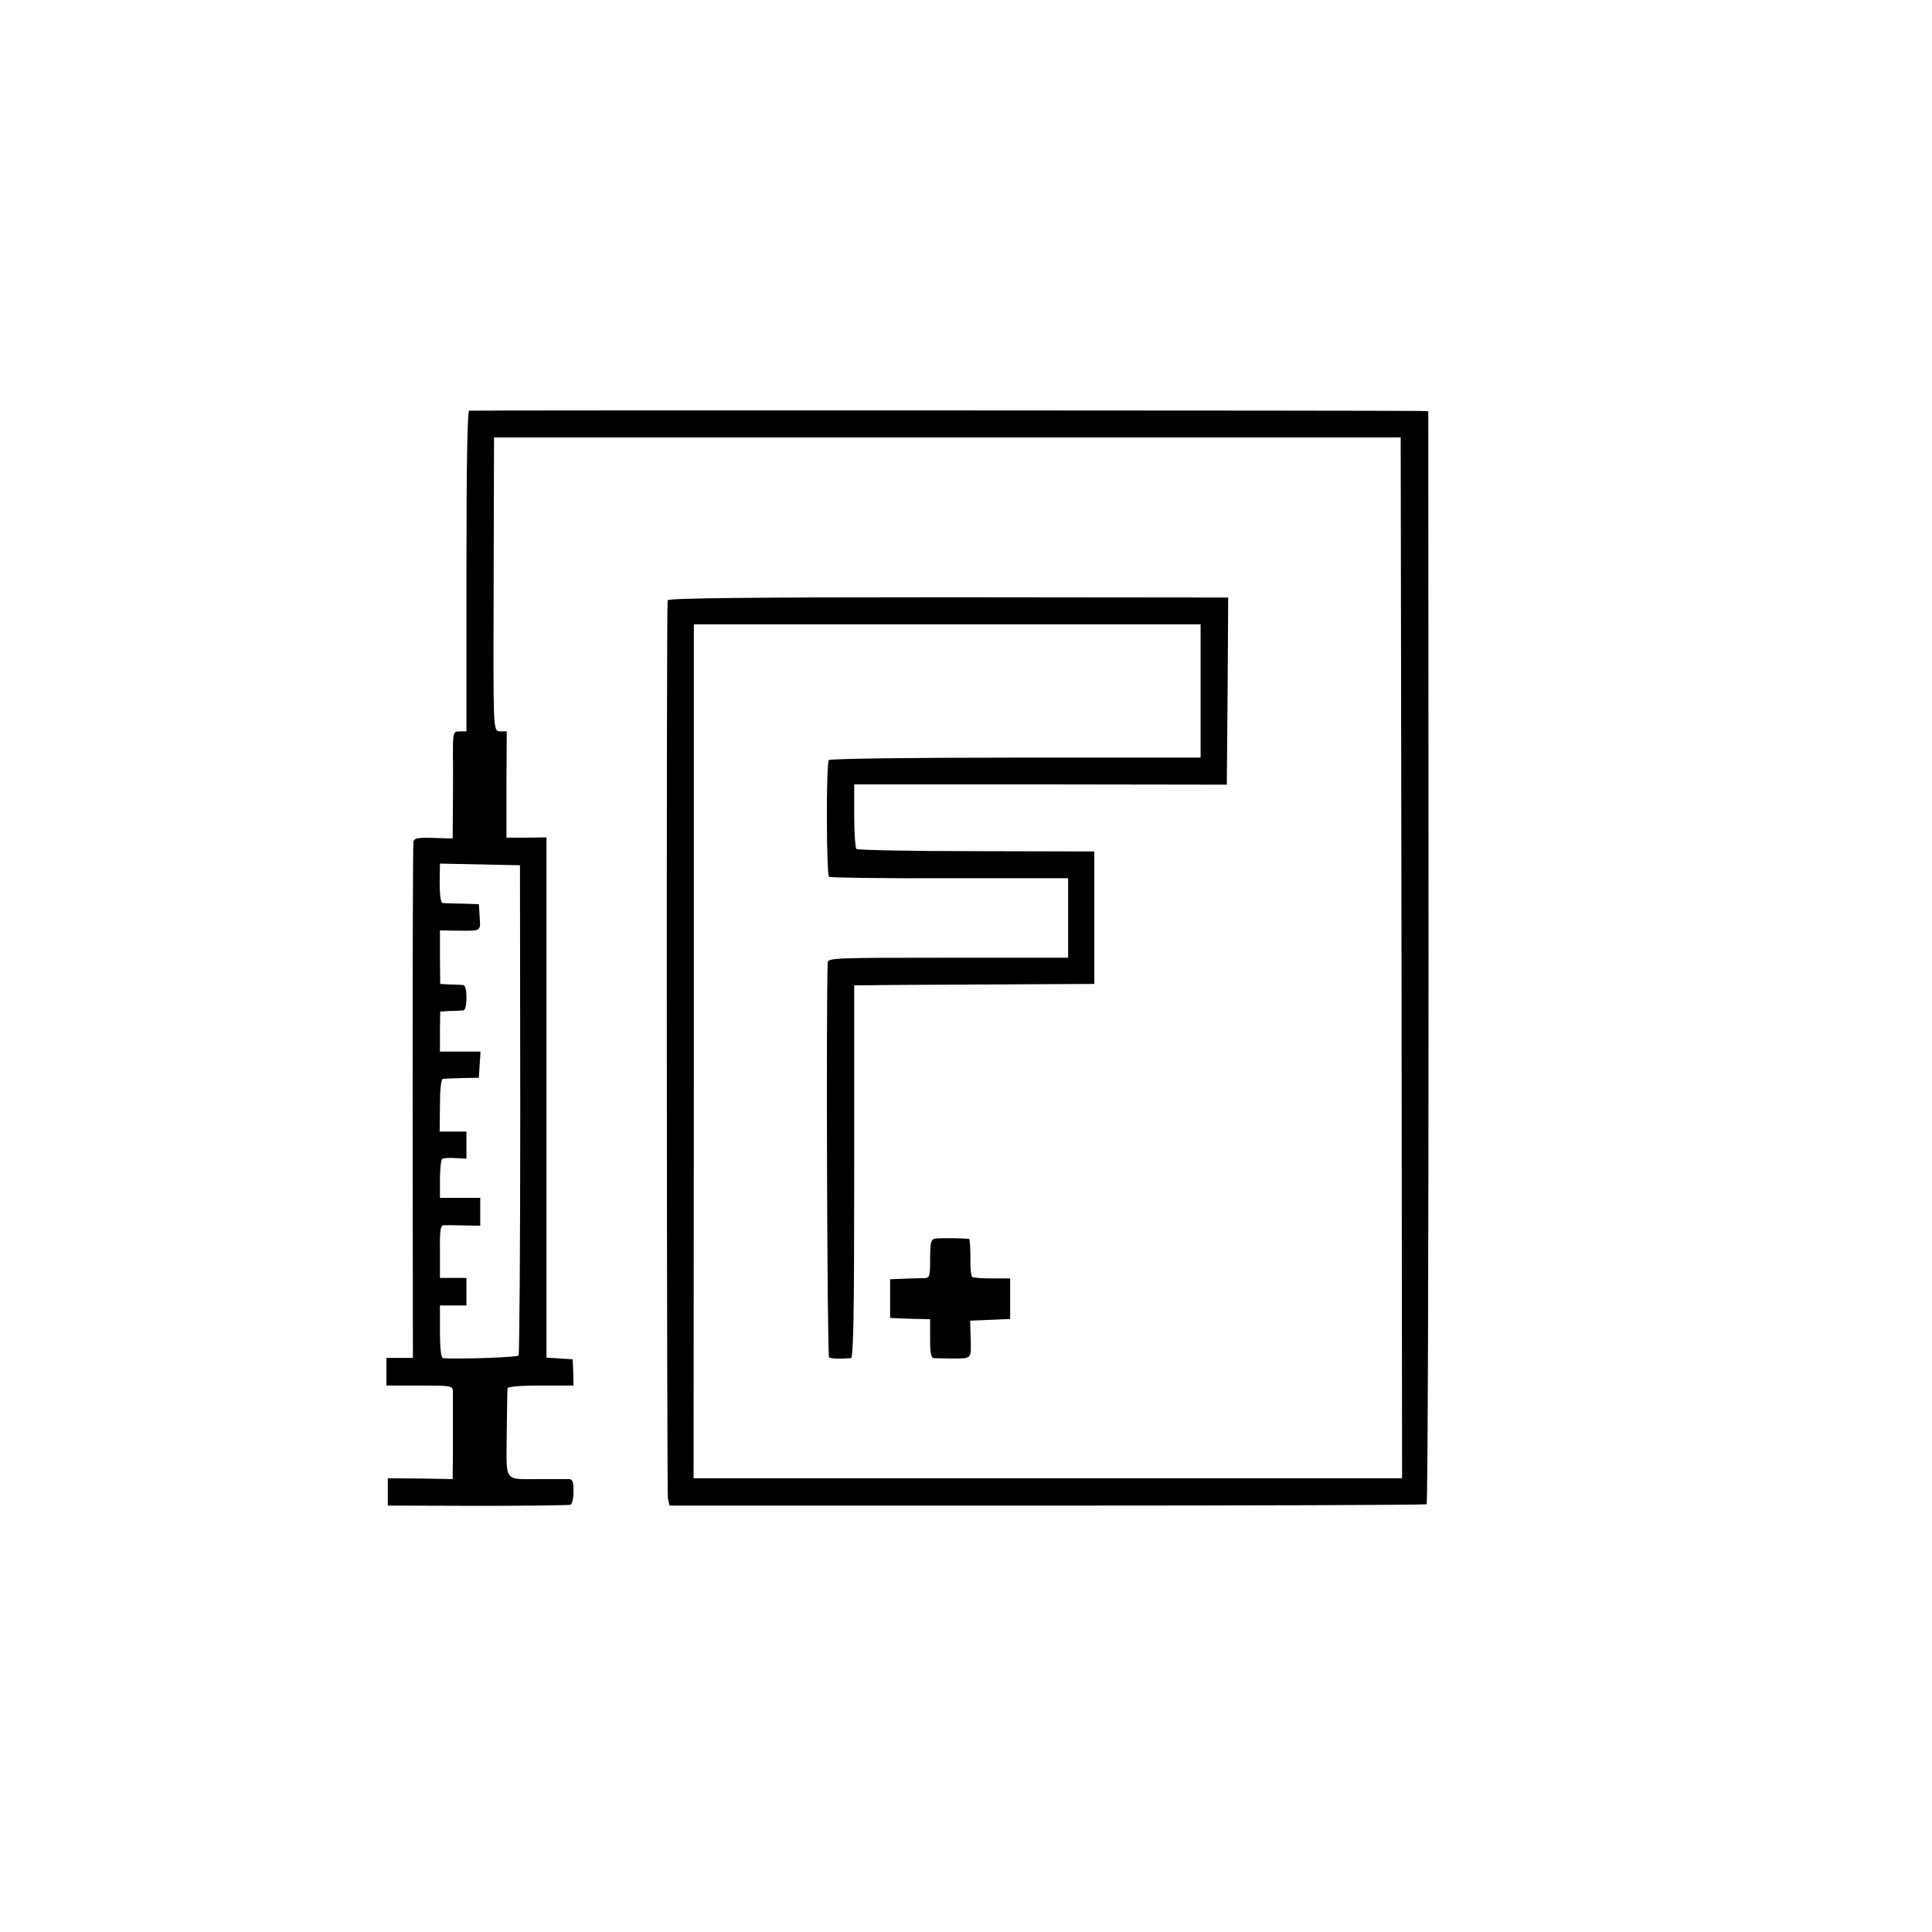 <?xml version="1.0" standalone="no"?>
<!DOCTYPE svg PUBLIC "-//W3C//DTD SVG 20010904//EN"
 "http://www.w3.org/TR/2001/REC-SVG-20010904/DTD/svg10.dtd">
<svg version="1.0" xmlns="http://www.w3.org/2000/svg"
 width="700pt" height="700pt" viewBox="0 0 700 700"
 preserveAspectRatio="xMidYMid meet">
<g transform="translate(0,700) scale(0.1,-0.1)"
fill="#000000" stroke="none">
<path d="M1700 5512 c-7 -3 -10 -206 -10 -583 l0 -579 -24 0 c-24 0 -25 -1
-25 -87 1 -49 0 -136 0 -194 l-1 -107 -69 2 c-56 2 -70 -1 -73 -13 -2 -9 -3
-433 -3 -943 l1 -928 -48 0 -48 0 0 -50 0 -50 120 0 c113 0 120 -1 121 -20 0
-11 0 -49 0 -85 0 -36 0 -103 0 -149 l-1 -85 -117 2 -118 1 0 -49 0 -50 325
-1 c179 0 330 2 337 4 6 2 11 23 11 48 0 34 -3 44 -16 45 -9 0 -55 0 -102 0
-138 0 -125 -16 -124 164 1 85 2 160 3 165 1 6 48 10 120 10 l119 0 -1 48 -2
47 -47 3 -48 3 0 942 0 943 -72 -1 -73 0 0 193 1 192 -23 0 c-24 0 -25 5 -25
315 0 25 1 204 1 398 l1 352 1643 0 1642 0 3 -1885 2 -1886 -1283 0 -1284 0 1
1547 0 1547 918 0 918 0 0 -242 0 -241 -671 0 c-384 0 -673 -4 -676 -9 -10
-15 -9 -418 1 -423 5 -3 202 -6 437 -5 l429 0 0 -144 0 -144 -435 0 c-407 0
-435 -1 -436 -17 -6 -137 -2 -1426 5 -1431 9 -5 36 -6 79 -3 9 1 12 143 12
676 l0 675 40 0 c22 1 218 2 435 3 l395 2 0 240 0 240 -427 1 c-235 0 -431 4
-435 8 -4 4 -8 59 -8 121 l0 113 675 0 675 -1 3 339 2 339 -1015 1 c-701 0
-1015 -3 -1016 -11 -5 -47 -3 -3236 1 -3255 l6 -25 1368 0 c752 0 1371 2 1375
5 4 3 7 895 7 1983 l-1 1977 -30 1 c-131 2 -3437 3 -3445 1z m185 -2530 c0
-486 -3 -888 -6 -893 -4 -7 -210 -14 -274 -10 -7 1 -11 37 -11 96 l0 95 48 0
48 0 0 50 0 50 -48 0 -48 0 0 95 c-1 80 2 95 15 96 9 0 42 0 74 -1 l57 -1 0
50 0 51 -73 0 -73 0 0 68 c0 37 4 70 8 73 5 3 27 5 48 3 l40 -2 0 49 0 49 -48
0 -49 0 1 95 c0 58 4 95 11 96 5 1 37 2 70 3 l60 1 3 48 3 47 -74 0 -73 0 0
73 1 72 35 2 c19 0 41 2 48 2 8 1 12 17 12 46 0 29 -4 45 -12 46 -7 1 -29 2
-48 2 l-35 2 -1 97 0 97 60 -1 c92 -1 87 -3 84 49 l-3 47 -60 2 c-33 0 -65 2
-71 2 -7 1 -11 28 -11 72 l1 71 145 -3 145 -3 1 -883z"/>
<path d="M3387 2512 c-14 -3 -17 -16 -17 -73 0 -65 -1 -69 -22 -70 -13 0 -45
-1 -73 -2 l-50 -2 0 -70 0 -70 40 -2 c22 -1 55 -2 73 -2 l32 -1 0 -70 c0 -55
3 -70 15 -71 8 0 33 -1 55 -1 84 0 78 -5 77 70 l-2 67 73 3 72 3 0 73 0 74
-64 0 c-35 0 -68 2 -73 5 -5 3 -8 35 -7 71 0 36 -2 66 -5 67 -19 3 -110 4
-124 1z"/>
</g>
</svg>
